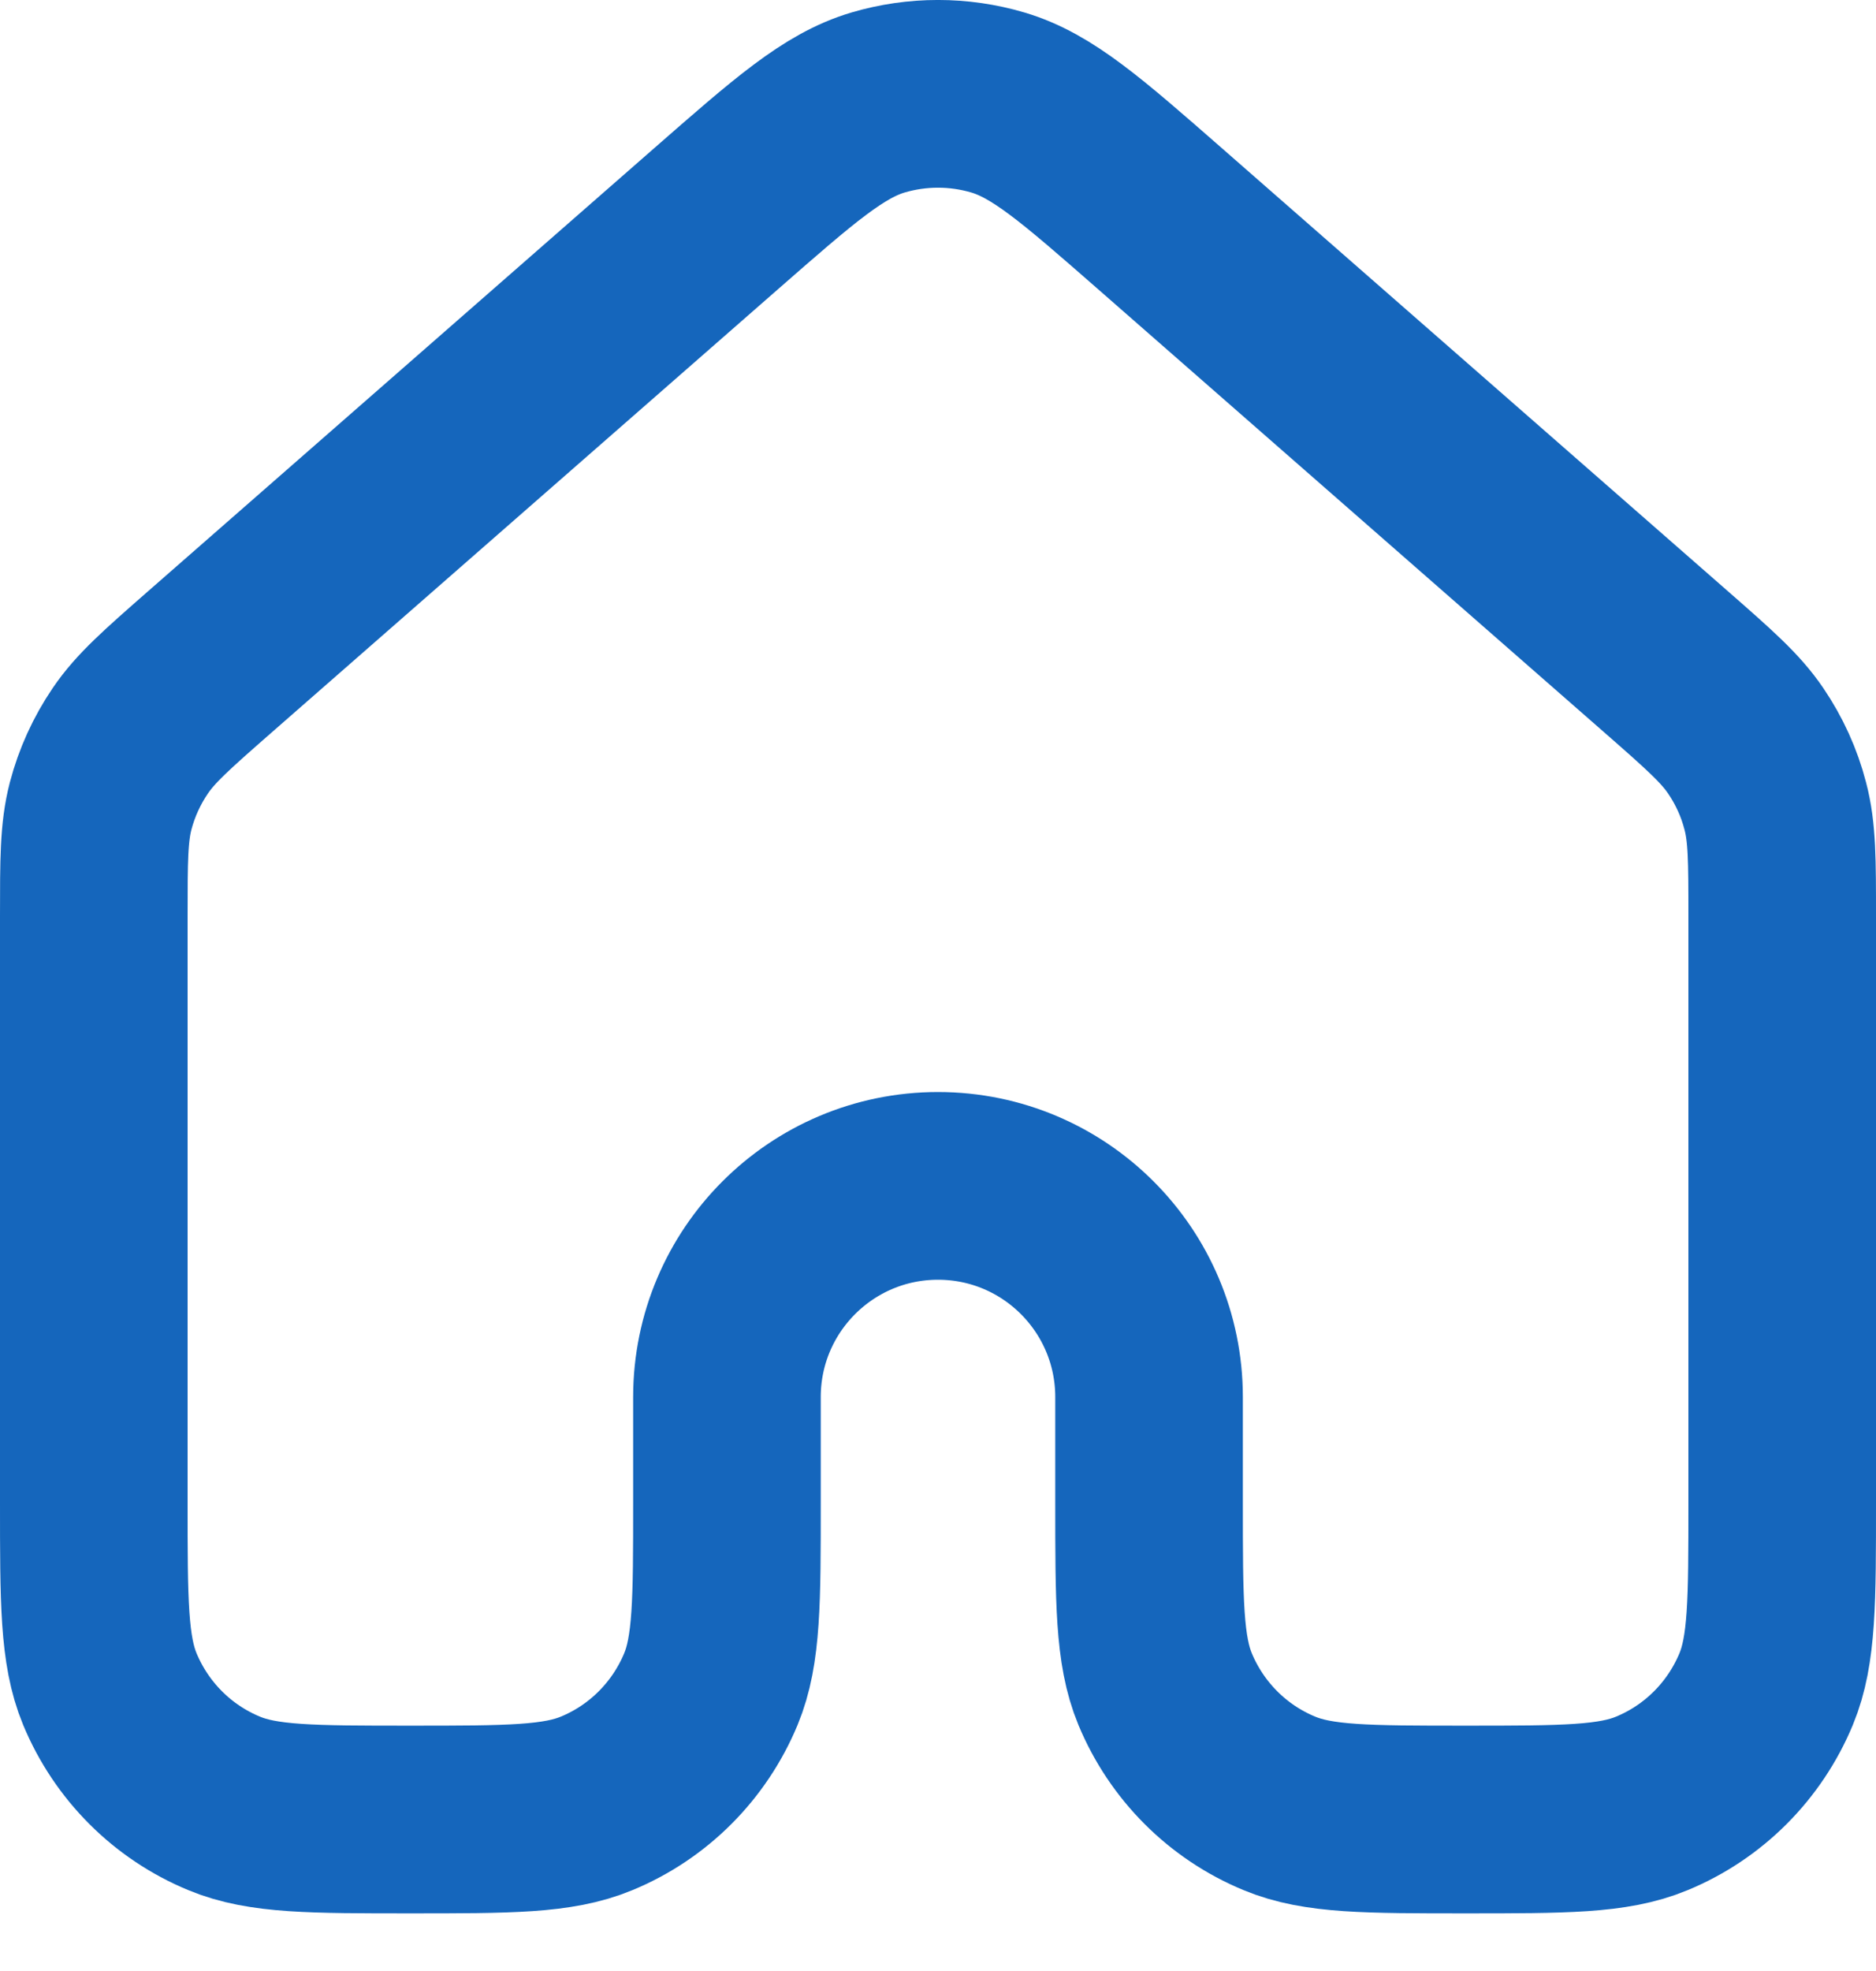 <?xml version="1.0" encoding="utf-8"?>
<svg xmlns="http://www.w3.org/2000/svg" fill="none" height="100%" overflow="visible" preserveAspectRatio="none" style="display: block;" viewBox="0 0 20 21" width="100%">
<path d="M19 16.01V9.769C19 9.168 19 8.867 18.926 8.587C18.862 8.339 18.755 8.105 18.611 7.893C18.449 7.654 18.223 7.455 17.771 7.059L12.371 2.334C11.531 1.599 11.111 1.232 10.638 1.092C10.222 0.969 9.778 0.969 9.361 1.092C8.889 1.232 8.47 1.599 7.631 2.333L2.229 7.059C1.777 7.455 1.551 7.654 1.389 7.893C1.245 8.105 1.138 8.339 1.073 8.587C1 8.867 1 9.168 1 9.769V16.01C1 17.059 1 17.583 1.171 17.996C1.4 18.547 1.837 18.986 2.389 19.214C2.802 19.386 3.326 19.386 4.375 19.386C5.423 19.386 5.948 19.386 6.361 19.214C6.913 18.986 7.35 18.547 7.579 17.996C7.75 17.583 7.75 17.058 7.75 16.01V14.885C7.75 13.643 8.757 12.635 10 12.635C11.243 12.635 12.25 13.643 12.25 14.885V16.01C12.25 17.058 12.25 17.583 12.421 17.996C12.65 18.547 13.087 18.986 13.639 19.214C14.052 19.386 14.576 19.386 15.625 19.386C16.673 19.386 17.198 19.386 17.611 19.214C18.163 18.986 18.6 18.547 18.829 17.996C19 17.583 19 17.059 19 16.01Z" id="Vector" stroke="#1566BC" stroke-linecap="round" stroke-linejoin="round" stroke-width="2"/>
</svg>